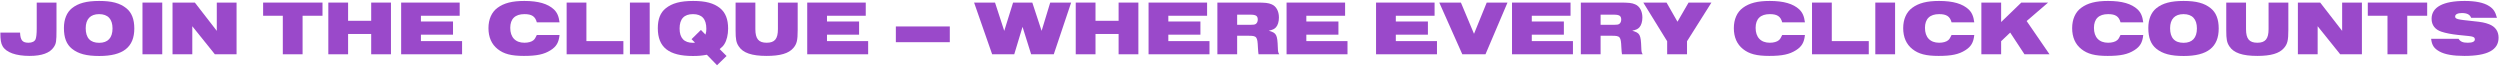 <svg xmlns="http://www.w3.org/2000/svg" width="1677" height="44" viewBox="0 0 1677 44" fill="none"><path d="M1630.8 26.014H1649.21C1650.4 27.938 1652.12 28.666 1655.4 28.666C1658.52 28.666 1660.13 27.886 1660.13 26.43C1660.13 25.442 1659.61 24.922 1658.52 24.61C1657.42 24.298 1656.75 24.194 1648.69 23.414C1644.74 22.998 1640.52 22.218 1637.77 21.282C1633.45 19.878 1631.11 16.862 1631.11 12.598C1631.11 4.798 1638.81 0.638 1653.32 0.638C1660.65 0.638 1666.16 1.782 1669.7 4.07C1672.56 5.89 1673.86 7.866 1674.95 11.922H1657.63C1656.8 9.738 1654.82 8.75 1651.39 8.75C1648.63 8.75 1646.92 9.634 1646.92 11.038C1646.92 12.754 1648.12 13.066 1658.78 14.158C1664.91 14.782 1666.68 15.146 1669.64 16.238C1673.86 17.85 1676.04 20.97 1676.04 25.286C1676.04 33.554 1668.6 37.506 1653.06 37.506C1645.62 37.506 1640 36.518 1636.52 34.594C1632.78 32.566 1631.27 30.33 1630.8 26.014Z" fill="#9A49CA"></path><path d="M1601.53 36.413V10.569H1588.32V1.729H1628.15V10.569H1614.79V36.413H1601.53Z" fill="#9A49CA"></path><path d="M1541.42 36.413V1.729H1556.39L1571.11 20.709V1.729H1584.37V36.413H1569.81L1554.68 17.59V36.413H1541.42Z" fill="#9A49CA"></path><path d="M1493.37 1.729H1506.63V19.514C1506.63 26.066 1508.81 28.666 1514.22 28.666C1519.63 28.666 1521.76 26.066 1521.76 19.514V1.729H1535.02V20.085C1535.02 27.157 1534.45 29.497 1532.06 32.254C1528.99 35.842 1523.27 37.505 1514.22 37.505C1504.19 37.505 1498.31 35.477 1495.45 31.058C1493.79 28.561 1493.37 26.273 1493.37 20.45V1.729Z" fill="#9A49CA"></path><path d="M1464.7 0.638C1473.28 0.638 1478.69 2.094 1482.95 5.526C1486.54 8.386 1488.31 12.91 1488.31 19.098C1488.31 31.63 1480.77 37.558 1464.85 37.558C1456.17 37.558 1450.71 36.102 1446.45 32.67C1442.81 29.706 1441.09 25.338 1441.09 18.786C1441.09 12.962 1442.96 8.334 1446.45 5.526C1450.66 2.146 1456.22 0.638 1464.7 0.638ZM1464.7 9.478C1458.87 9.478 1455.7 12.806 1455.7 18.942C1455.7 25.442 1458.77 28.718 1464.75 28.718C1470.57 28.718 1473.69 25.39 1473.69 19.098C1473.69 12.806 1470.57 9.478 1464.7 9.478Z" fill="#9A49CA"></path><path d="M1422.45 23.466H1437.69C1437.17 28.51 1435.56 31.266 1431.66 33.71C1427.29 36.466 1422.4 37.506 1413.77 37.506C1405.29 37.506 1400.3 36.206 1396.19 32.93C1392.08 29.706 1390 24.922 1390 18.89C1390 12.962 1392.14 8.126 1396.04 5.266C1400.4 2.042 1405.92 0.638 1414.08 0.638C1423.44 0.638 1429.84 2.51 1433.94 6.358C1436.08 8.438 1437.17 10.882 1437.69 14.99H1422.45C1421.36 10.986 1419.07 9.478 1414.13 9.478C1407.89 9.478 1404.62 12.65 1404.62 18.682C1404.62 25.026 1408.1 28.666 1414.13 28.666C1416.68 28.666 1418.97 28.042 1420.22 26.95C1421.05 26.222 1421.57 25.39 1422.45 23.466Z" fill="#9A49CA"></path><path d="M1329.1 36.413V1.729H1342.36V14.781L1355.88 1.729H1373.87L1359.47 14.105L1374.81 36.413H1358.01L1348.44 21.854L1342.36 27.625V36.413H1329.1Z" fill="#9A49CA"></path><path d="M1309.11 23.466H1324.34C1323.82 28.51 1322.21 31.266 1318.31 33.71C1313.94 36.466 1309.06 37.506 1300.42 37.506C1291.95 37.506 1286.96 36.206 1282.85 32.93C1278.74 29.706 1276.66 24.922 1276.66 18.89C1276.66 12.962 1278.79 8.126 1282.69 5.266C1287.06 2.042 1292.57 0.638 1300.74 0.638C1310.1 0.638 1316.49 2.51 1320.6 6.358C1322.73 8.438 1323.82 10.882 1324.34 14.99H1309.11C1308.02 10.986 1305.73 9.478 1300.79 9.478C1294.55 9.478 1291.27 12.65 1291.27 18.682C1291.27 25.026 1294.76 28.666 1300.79 28.666C1303.34 28.666 1305.62 28.042 1306.87 26.95C1307.7 26.222 1308.22 25.39 1309.11 23.466Z" fill="#9A49CA"></path><path d="M1257.96 36.413V1.729H1271.22V36.413H1257.96Z" fill="#9A49CA"></path><path d="M1215.5 36.413V1.729H1228.76V27.573H1253.57V36.413H1215.5Z" fill="#9A49CA"></path><path d="M1195.51 23.466H1210.75C1210.23 28.51 1208.61 31.266 1204.71 33.71C1200.35 36.466 1195.46 37.506 1186.83 37.506C1178.35 37.506 1173.36 36.206 1169.25 32.93C1165.14 29.706 1163.06 24.922 1163.06 18.89C1163.06 12.962 1165.19 8.126 1169.09 5.266C1173.46 2.042 1178.97 0.638 1187.14 0.638C1196.5 0.638 1202.89 2.51 1207 6.358C1209.13 8.438 1210.23 10.882 1210.75 14.99H1195.51C1194.42 10.986 1192.13 9.478 1187.19 9.478C1180.95 9.478 1177.67 12.65 1177.67 18.682C1177.67 25.026 1181.16 28.666 1187.19 28.666C1189.74 28.666 1192.03 28.042 1193.27 26.95C1194.11 26.222 1194.63 25.39 1195.51 23.466Z" fill="#9A49CA"></path><path d="M1118.33 36.413V27.677L1102.32 1.729H1117.92L1125.25 14.573L1132.69 1.729H1148.03L1131.65 27.677V36.413H1118.33Z" fill="#9A49CA"></path><path d="M1060.42 36.413V1.729H1086.11C1092.81 1.729 1094.53 1.937 1096.87 2.925C1099.89 4.173 1101.71 7.501 1101.71 11.713C1101.71 14.521 1100.98 16.913 1099.73 18.317C1098.64 19.514 1097.44 20.034 1094.89 20.605C1100.09 22.113 1100.67 23.154 1100.98 32.045C1101.08 34.697 1101.13 35.114 1101.91 36.413H1088.03C1087.82 35.01 1087.77 34.593 1087.61 31.837C1087.3 24.506 1086.83 23.985 1081.22 23.985H1073.68V36.413H1060.42ZM1073.68 16.654H1082.47C1084.6 16.654 1085.53 16.497 1086.16 16.081C1086.99 15.509 1087.51 14.47 1087.51 13.169C1087.51 10.674 1086.31 9.841 1082.57 9.841H1073.68V16.654Z" fill="#9A49CA"></path><path d="M1014.26 36.413V1.729H1053.52V10.569H1027.52V14.418H1049.04V23.258H1027.52V27.573H1055.13V36.413H1014.26Z" fill="#9A49CA"></path><path d="M980.914 36.413L965.47 1.729H979.978L988.766 22.686L997.294 1.729H1011.23L996.462 36.413H980.914Z" fill="#9A49CA"></path><path d="M923.054 36.413V1.729H962.314V10.569H936.314V14.418H957.842V23.258H936.314V27.573H963.926V36.413H923.054Z" fill="#9A49CA"></path><path d="M863.03 36.413V1.729H902.29V10.569H876.29V14.418H897.818V23.258H876.29V27.573H903.902V36.413H863.03Z" fill="#9A49CA"></path><path d="M816.616 36.413V1.729H842.304C849.012 1.729 850.728 1.937 853.068 2.925C856.084 4.173 857.904 7.501 857.904 11.713C857.904 14.521 857.176 16.913 855.928 18.317C854.836 19.514 853.64 20.034 851.092 20.605C856.292 22.113 856.864 23.154 857.176 32.045C857.28 34.697 857.332 35.114 858.112 36.413H844.228C844.02 35.01 843.968 34.593 843.812 31.837C843.5 24.506 843.032 23.985 837.416 23.985H829.876V36.413H816.616ZM829.876 16.654H838.664C840.796 16.654 841.732 16.497 842.356 16.081C843.188 15.509 843.708 14.47 843.708 13.169C843.708 10.674 842.512 9.841 838.768 9.841H829.876V16.654Z" fill="#9A49CA"></path><path d="M770.456 36.413V1.729H809.716V10.569H783.716V14.418H805.244V23.258H783.716V27.573H811.328V36.413H770.456Z" fill="#9A49CA"></path><path d="M721.605 36.413V1.729H734.865V13.95H750.361V1.729H763.621V36.413H750.361V22.79H734.865V36.413H721.605Z" fill="#9A49CA"></path><path d="M665.535 36.413L653.419 1.729H667.459L673.647 20.709L679.575 1.729H692.471L698.711 20.709L704.483 1.729H718.523L706.875 36.413H691.691L685.919 18.006L680.355 36.413H665.535Z" fill="#9A49CA"></path><path d="M600.935 28.302V17.746H637.127V28.302H600.935Z" fill="#9A49CA"></path><path d="M541.484 36.413V1.729H580.744V10.569H554.744V14.418H576.272V23.258H554.744V27.573H582.356V36.413H541.484Z" fill="#9A49CA"></path><path d="M493.437 1.729H506.697V19.514C506.697 26.066 508.881 28.666 514.289 28.666C519.697 28.666 521.829 26.066 521.829 19.514V1.729H535.089V20.085C535.089 27.157 534.517 29.497 532.125 32.254C529.057 35.842 523.337 37.505 514.289 37.505C504.253 37.505 498.377 35.477 495.517 31.058C493.853 28.561 493.437 26.273 493.437 20.45V1.729Z" fill="#9A49CA"></path><path d="M487.382 37.558L480.986 43.746L474.174 36.726C470.69 37.35 468.506 37.558 464.762 37.558C448.642 37.558 441.258 31.734 441.258 18.942C441.258 12.806 442.974 8.438 446.562 5.578C450.826 2.146 456.442 0.638 464.97 0.638C473.342 0.638 478.802 2.094 483.014 5.474C486.654 8.438 488.422 12.91 488.422 19.15C488.422 23.31 487.486 27.158 485.874 29.654C485.146 30.798 484.418 31.578 482.754 32.93L487.382 37.558ZM470.17 20.086L473.238 23.206C473.706 21.646 473.81 20.918 473.81 19.306C473.81 12.754 470.846 9.478 464.866 9.478C458.886 9.478 455.87 12.702 455.87 19.15C455.87 25.494 458.886 28.718 464.866 28.718C465.282 28.718 465.646 28.718 466.218 28.614L463.878 26.274L470.17 20.086Z" fill="#9A49CA"></path><path d="M422.556 36.413V1.729H435.816V36.413H422.556Z" fill="#9A49CA"></path><path d="M380.101 36.413V1.729H393.361V27.573H418.165V36.413H380.101Z" fill="#9A49CA"></path><path d="M360.108 23.466H375.344C374.824 28.51 373.212 31.266 369.312 33.71C364.944 36.466 360.056 37.506 351.424 37.506C342.948 37.506 337.956 36.206 333.848 32.93C329.74 29.706 327.66 24.922 327.66 18.89C327.66 12.962 329.792 8.126 333.692 5.266C338.06 2.042 343.572 0.638 351.736 0.638C361.096 0.638 367.492 2.51 371.6 6.358C373.732 8.438 374.824 10.882 375.344 14.99H360.108C359.016 10.986 356.728 9.478 351.788 9.478C345.548 9.478 342.272 12.65 342.272 18.682C342.272 25.026 345.756 28.666 351.788 28.666C354.336 28.666 356.624 28.042 357.872 26.95C358.704 26.222 359.224 25.39 360.108 23.466Z" fill="#9A49CA"></path><path d="M269.093 36.413V1.729H308.353V10.569H282.353V14.418H303.881V23.258H282.353V27.573H309.965V36.413H269.093Z" fill="#9A49CA"></path><path d="M220.241 36.413V1.729H233.501V13.95H248.997V1.729H262.257V36.413H248.997V22.79H233.501V36.413H220.241Z" fill="#9A49CA"></path><path d="M189.71 36.413V10.569H176.502V1.729H216.334V10.569H202.97V36.413H189.71Z" fill="#9A49CA"></path><path d="M115.734 36.413V1.729H130.71L145.426 20.709V1.729H158.686V36.413H144.126L128.994 17.59V36.413H115.734Z" fill="#9A49CA"></path><path d="M95.576 36.413V1.729H108.836V36.413H95.576Z" fill="#9A49CA"></path><path d="M66.487 0.638C75.067 0.638 80.475 2.094 84.739 5.526C88.327 8.386 90.095 12.91 90.095 19.098C90.095 31.63 82.555 37.558 66.643 37.558C57.959 37.558 52.499 36.102 48.235 32.67C44.595 29.706 42.879 25.338 42.879 18.786C42.879 12.962 44.751 8.334 48.235 5.526C52.447 2.146 58.011 0.638 66.487 0.638ZM66.487 9.478C60.663 9.478 57.491 12.806 57.491 18.942C57.491 25.442 60.559 28.718 66.539 28.718C72.363 28.718 75.483 25.39 75.483 19.098C75.483 12.806 72.363 9.478 66.487 9.478Z" fill="#9A49CA"></path><path d="M24.636 1.729H37.896V19.982C37.896 27.834 37.688 29.238 36.024 31.681C33.424 35.529 28.016 37.505 19.904 37.505C10.648 37.505 4.148 35.166 1.756 31.006C0.612 29.029 0.248 26.741 0.248 21.854H13.456C13.664 27.002 15.068 28.666 19.124 28.666C21.568 28.666 23.284 27.782 23.908 26.221C24.376 24.922 24.636 22.634 24.636 19.098V1.729Z" fill="#9A49CA"></path></svg>